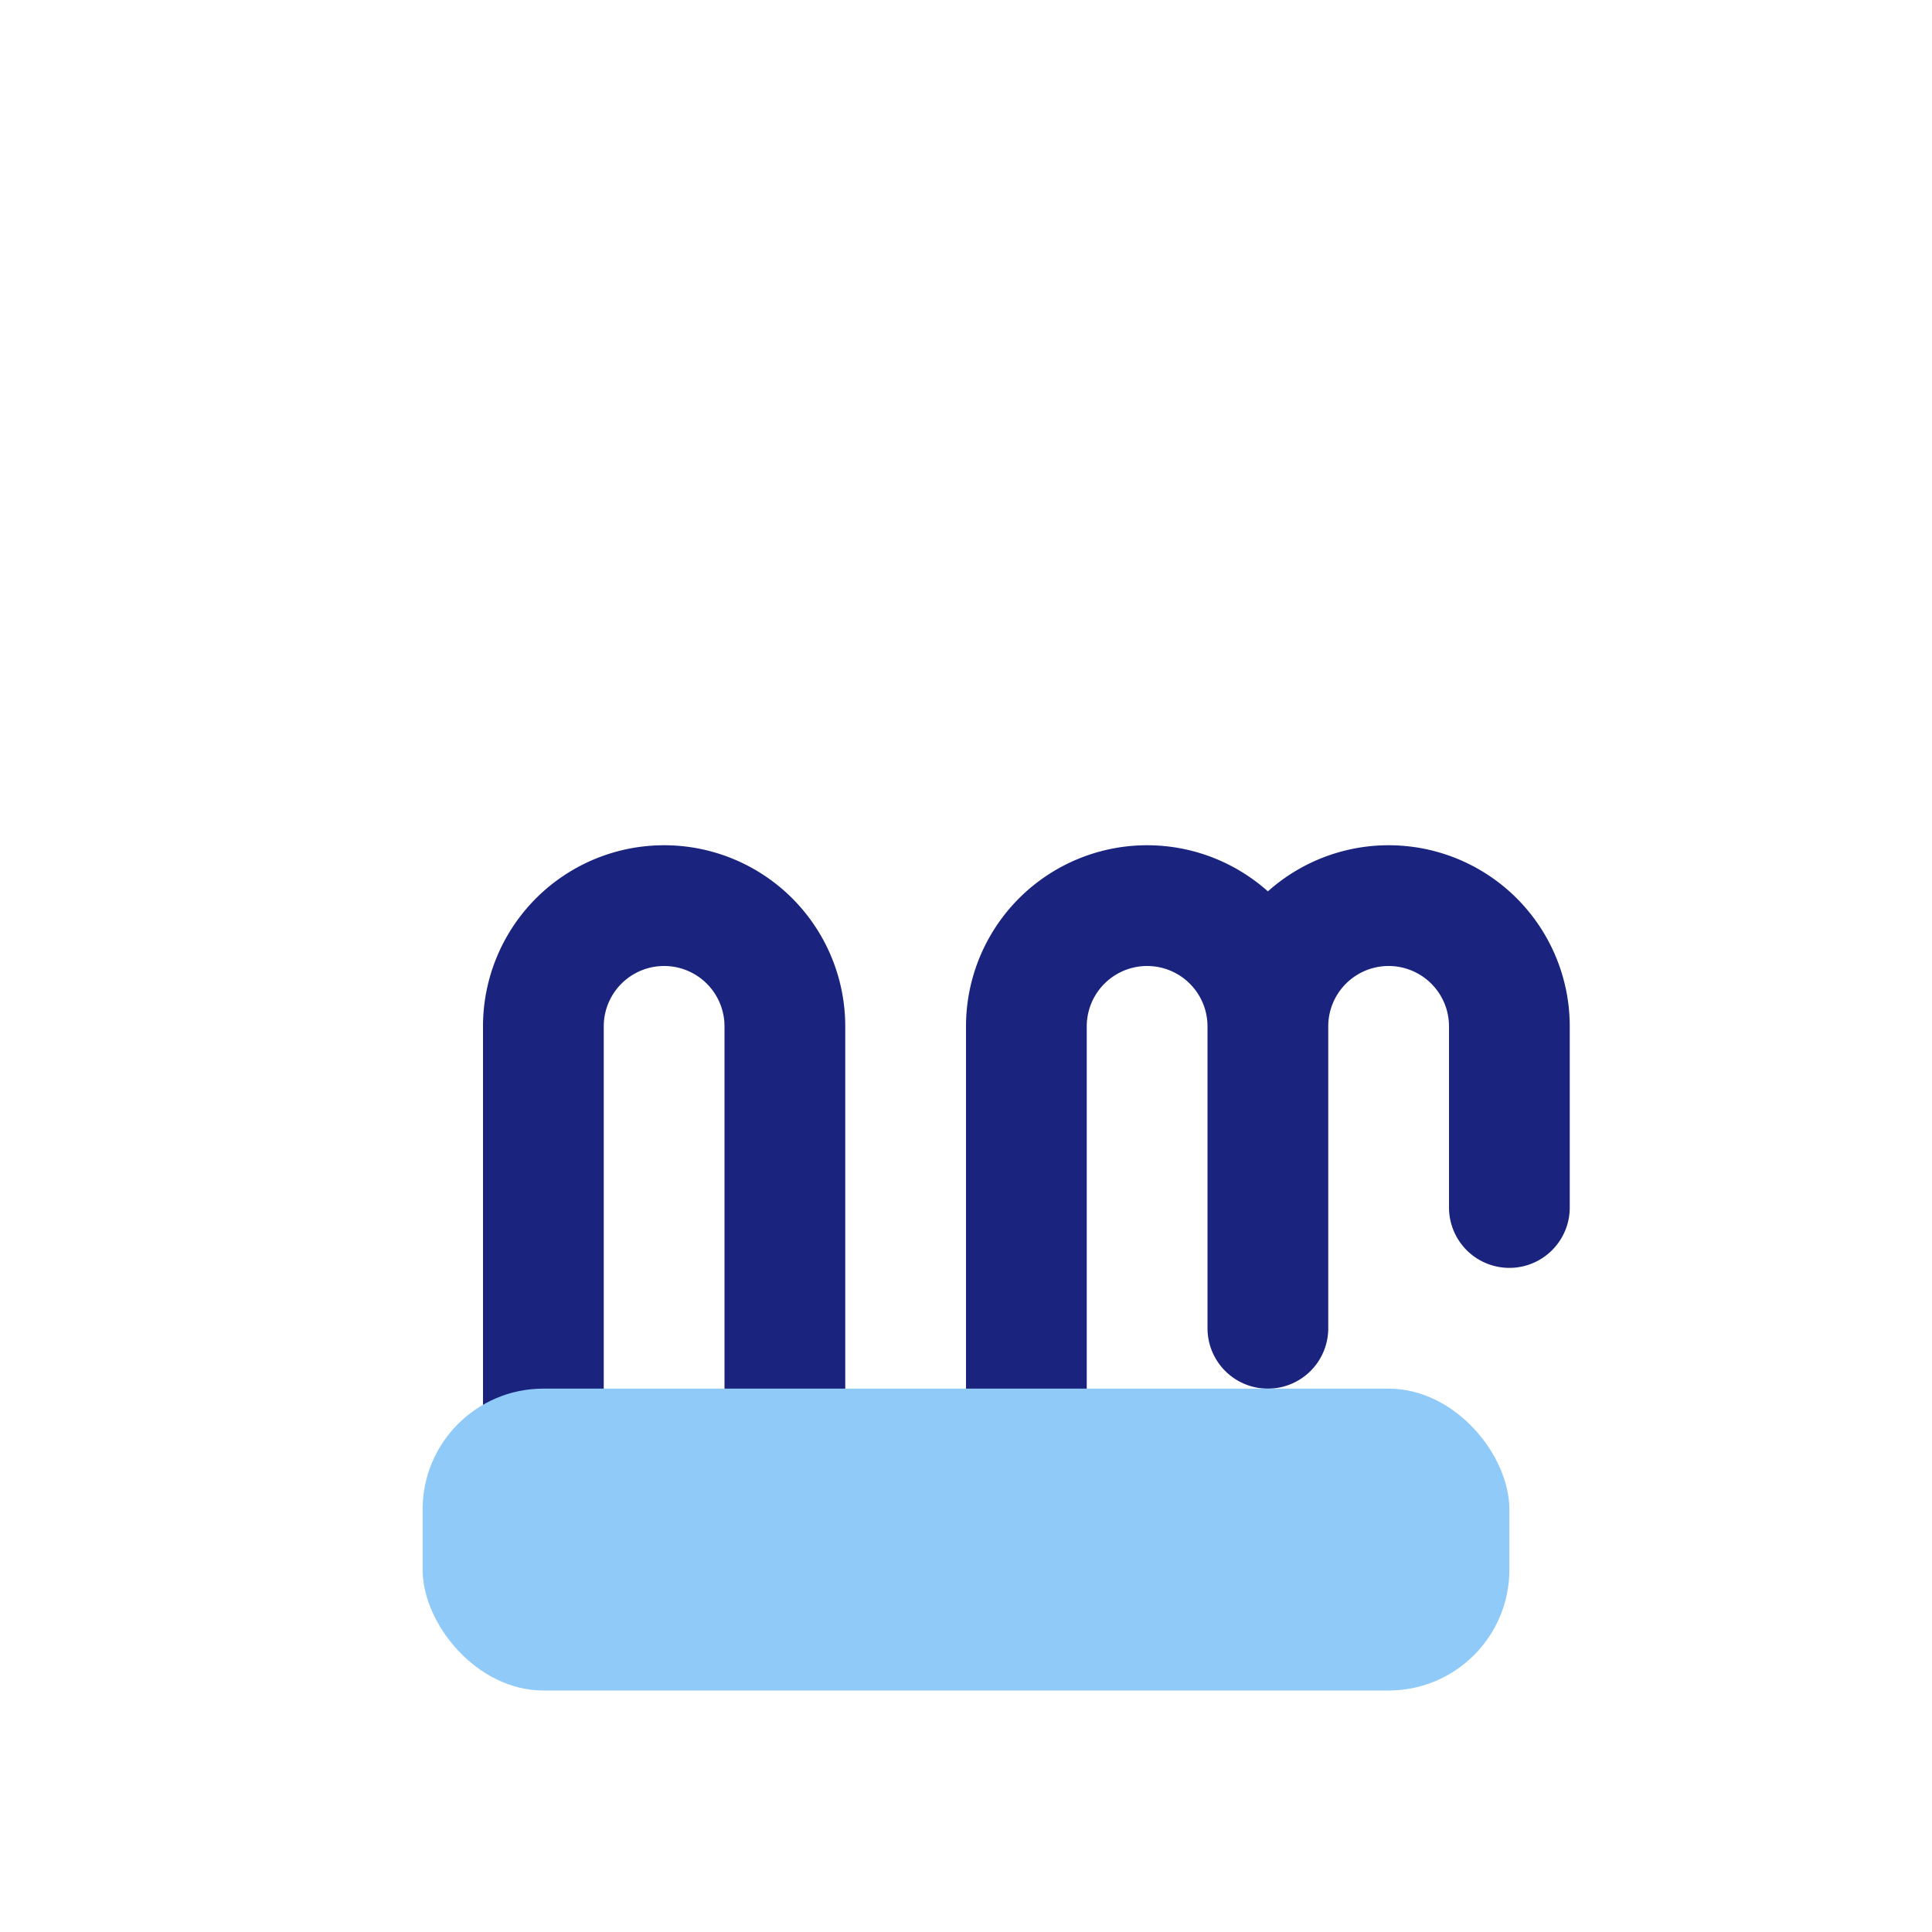 <?xml version="1.0" encoding="UTF-8"?>
<svg xmlns="http://www.w3.org/2000/svg" width="32" height="32" viewBox="0 0 32 32"><path d="M9 25v-8a2 2 0 1 1 4 0v7M17 23v-6a2 2 0 1 1 4 0v5M21 20v-3a2 2 0 1 1 4 0v3" stroke="#1A237E" stroke-width="2" stroke-linecap="round" fill="none"/><rect x="7" y="23" width="18" height="5" rx="2" fill="#90CAF9"/></svg>